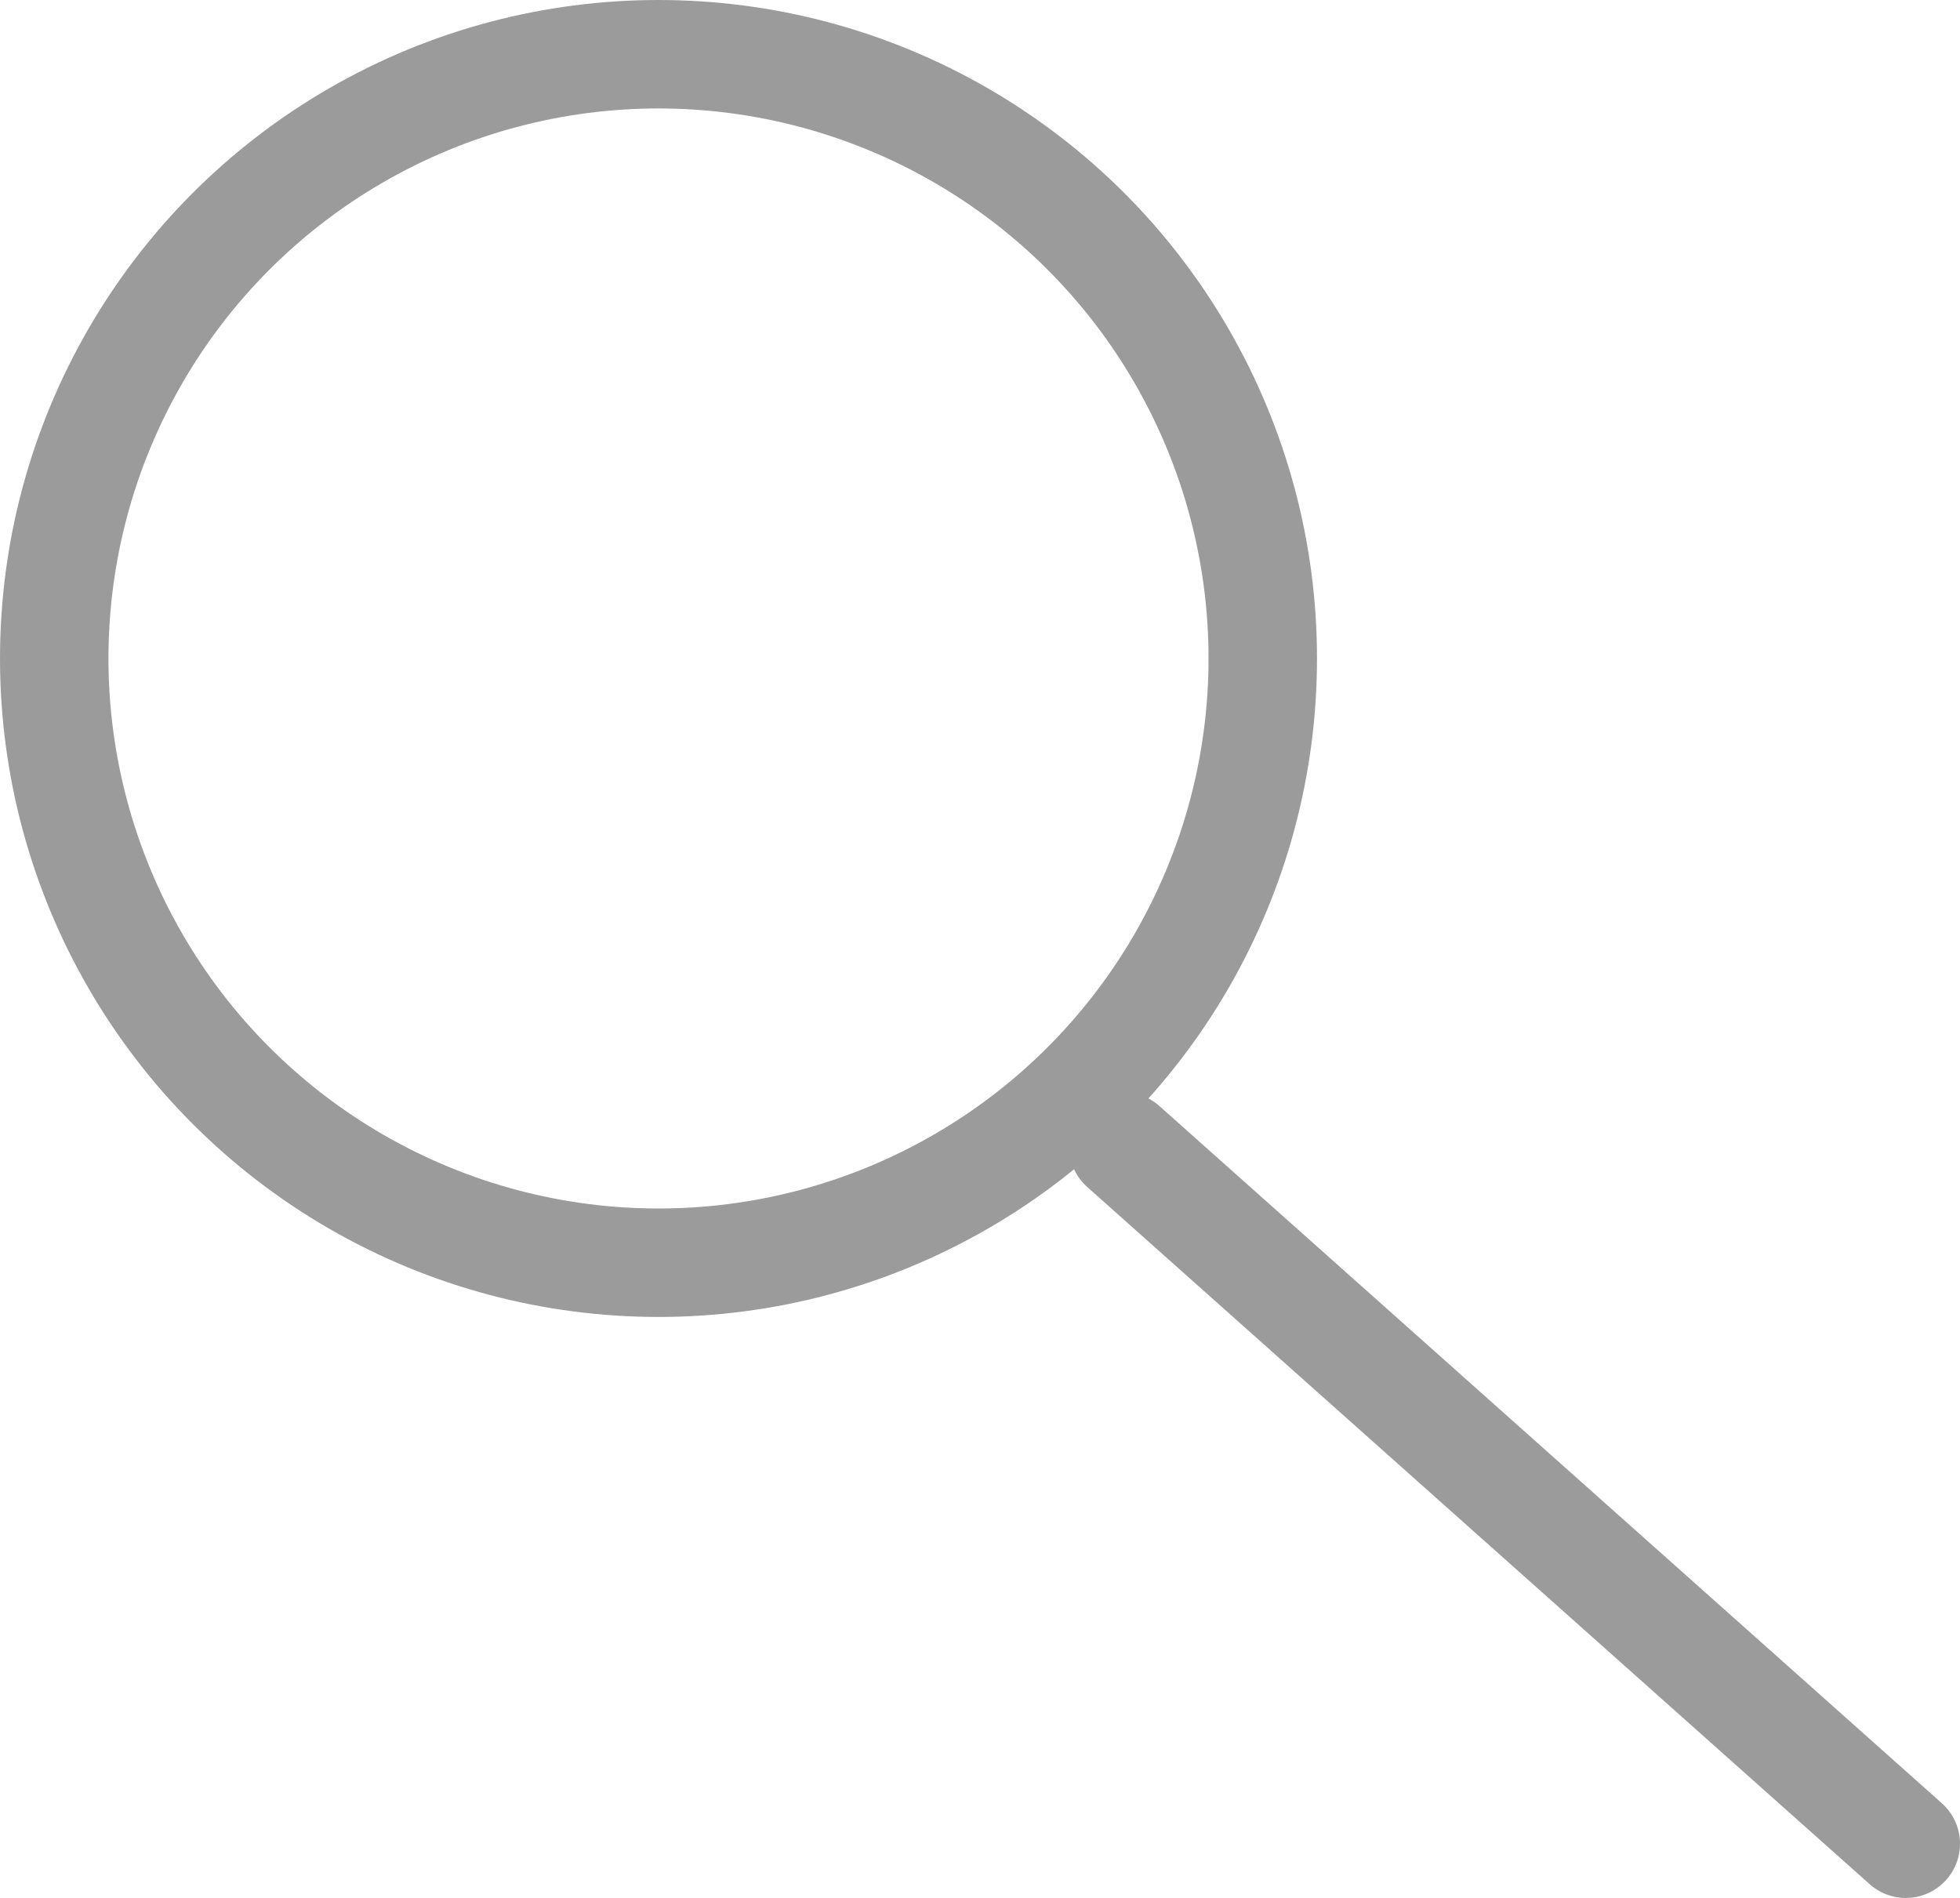 <?xml version="1.0" encoding="utf-8"?>
<!-- Generator: Adobe Illustrator 22.0.1, SVG Export Plug-In . SVG Version: 6.00 Build 0)  -->
<svg version="1.1" id="Calque_1" xmlns="http://www.w3.org/2000/svg" xmlns:xlink="http://www.w3.org/1999/xlink" x="0px" y="0px"
	 viewBox="0 0 25.3 24.5" style="enable-background:new 0 0 25.3 24.5;" xml:space="preserve">
<style type="text/css">
	.st0{clip-path:url(#SVGID_2_);fill:none;stroke:#9C9B9B;stroke-width:1.4;stroke-miterlimit:10;}
	.st1{clip-path:url(#SVGID_2_);fill:none;stroke:#9C9B9B;stroke-width:1.4;stroke-linecap:round;}
</style>
<g>
	<defs>
		<rect id="SVGID_1_" width="25.3" height="24.5"/>
	</defs>
	<clipPath id="SVGID_2_">
		<use xlink:href="#SVGID_1_"  style="overflow:visible;"/>
	</clipPath>
	<circle class="st0" cx="8.5" cy="8.5" r="7.8"/>
	<line class="st1" x1="14.5" y1="14.8" x2="24.6" y2="23.8"/>
</g>
</svg>

